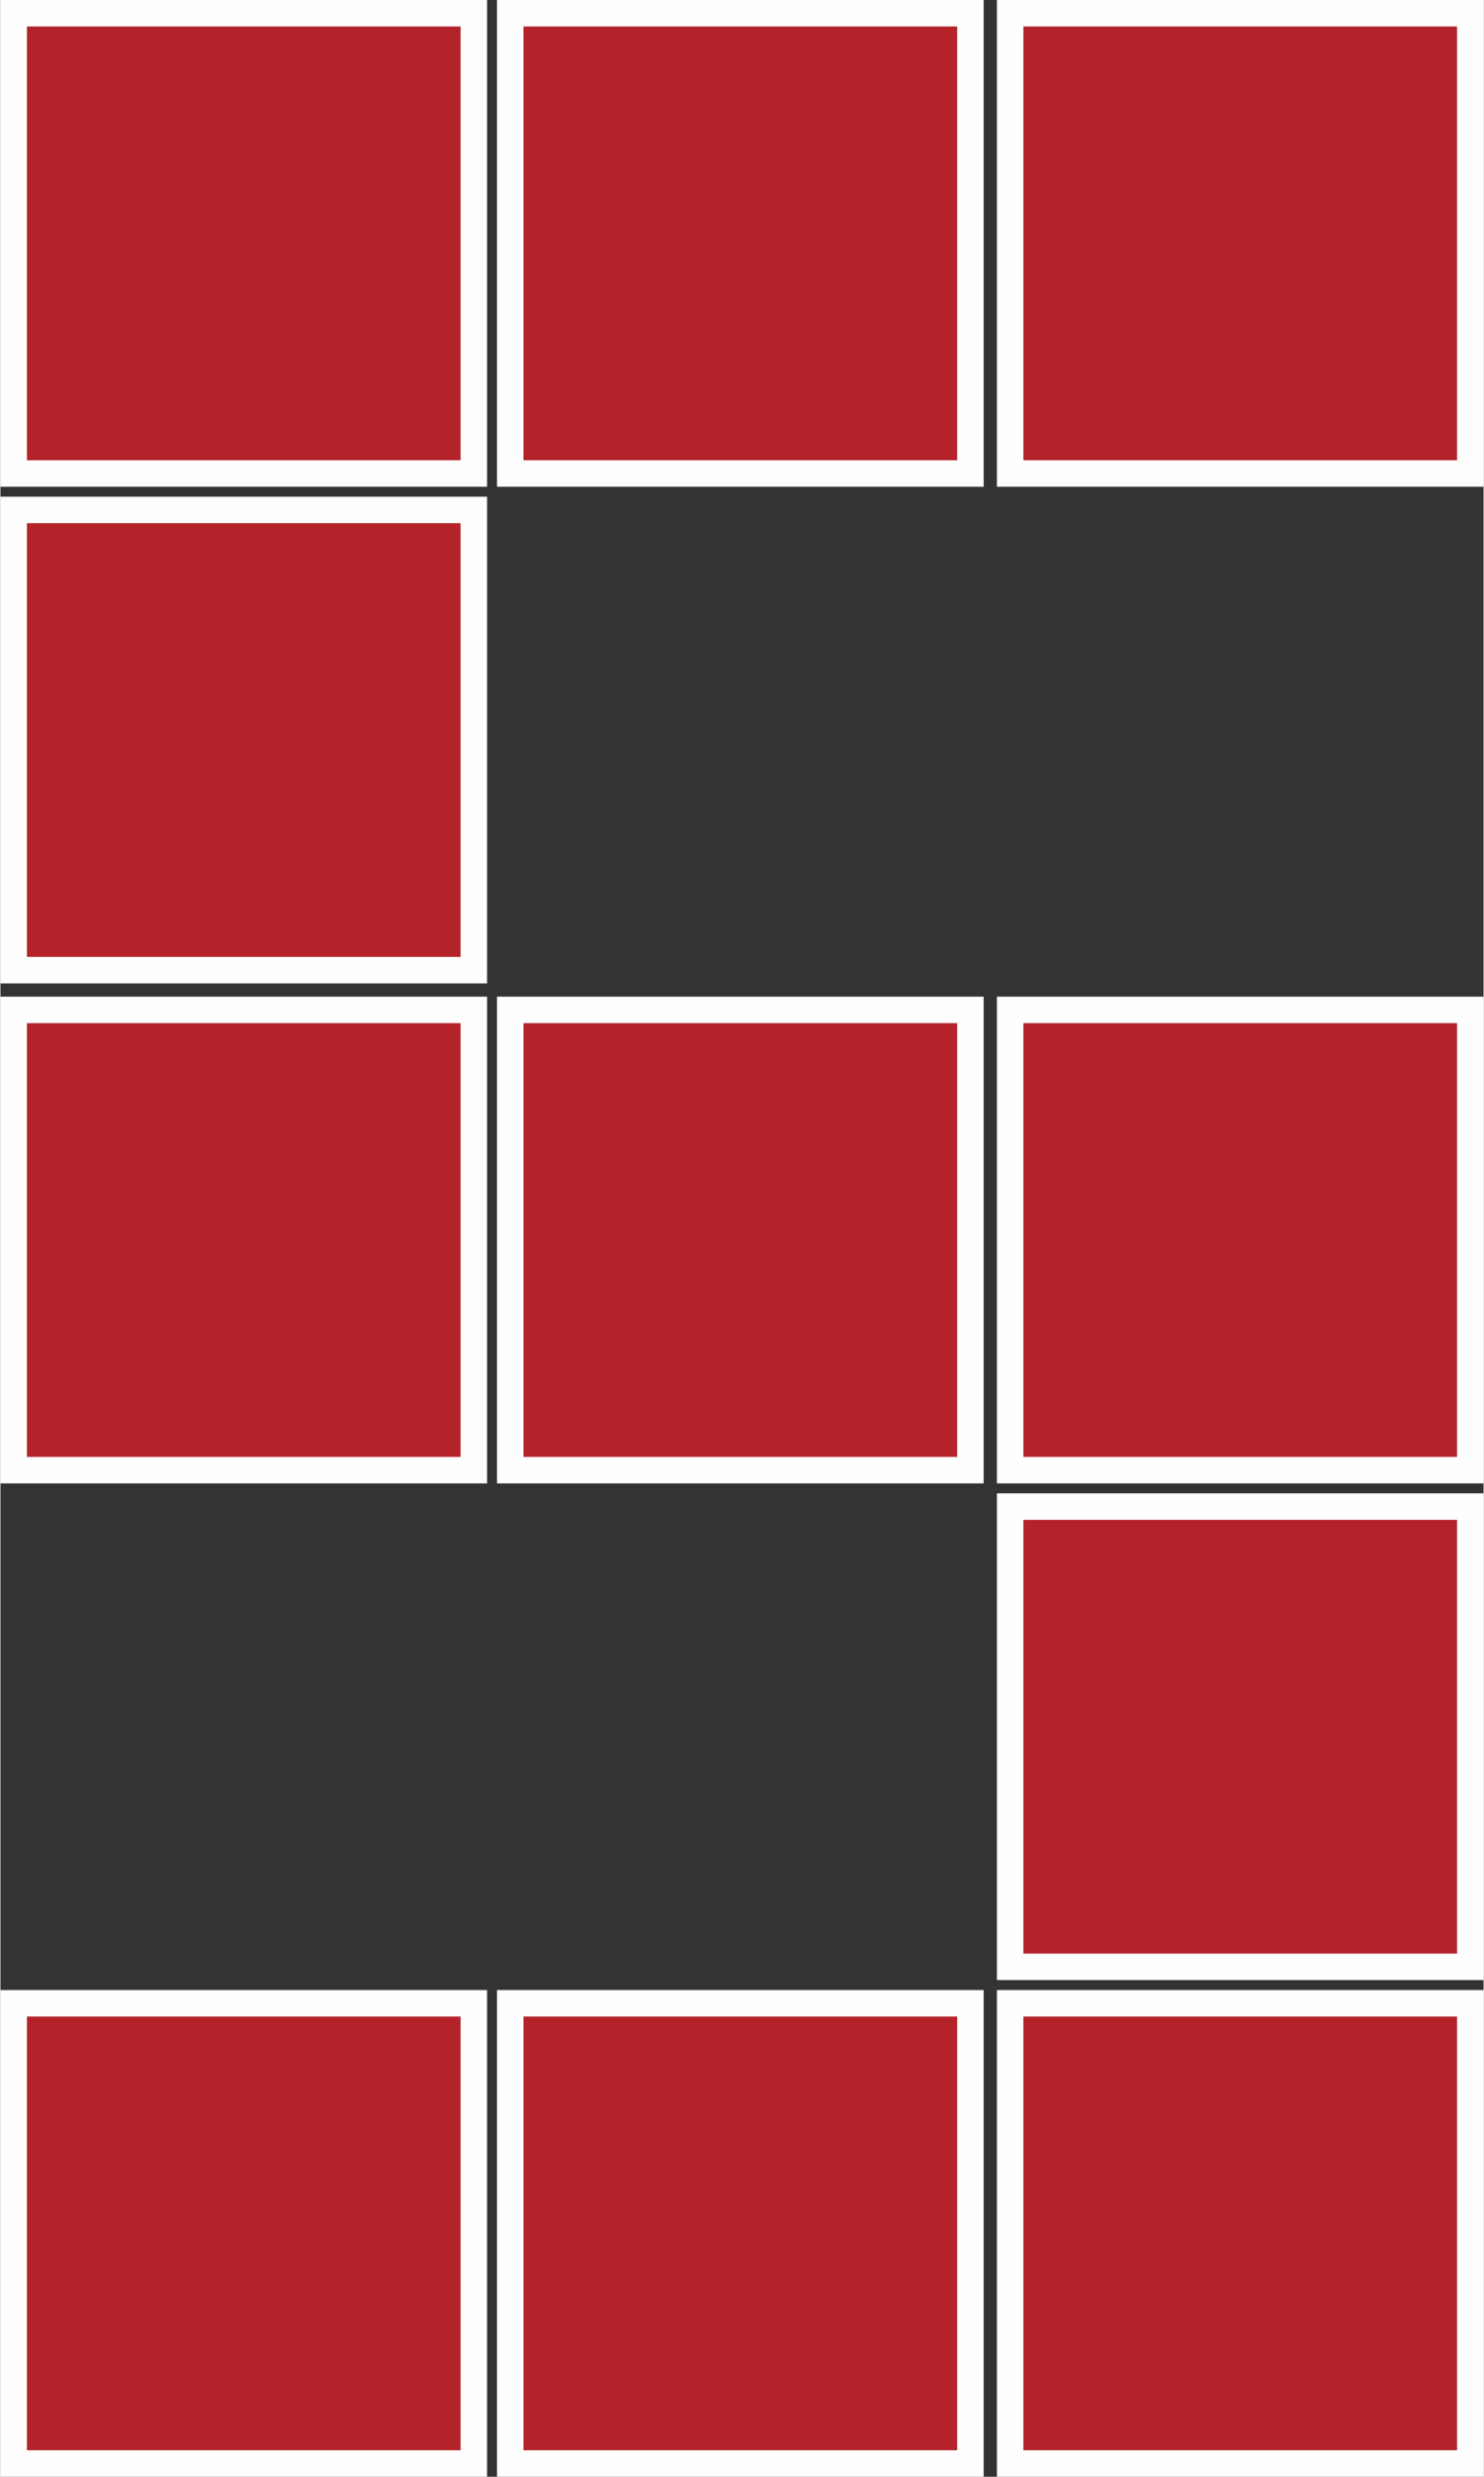 <?xml version="1.0" encoding="UTF-8"?> <!-- Creator: CorelDRAW 2018 (64-Bit) --> <svg xmlns="http://www.w3.org/2000/svg" xmlns:xlink="http://www.w3.org/1999/xlink" xml:space="preserve" width="338px" height="564px" style="shape-rendering:geometricPrecision; text-rendering:geometricPrecision; image-rendering:optimizeQuality; fill-rule:evenodd; clip-rule:evenodd" viewBox="0 0 4.48 7.48"><rect x="0" y="0" width="4.48" height="7.48" fill="#333333" stroke="none"/> <defs> <style type="text/css"> <![CDATA[ .str0 {stroke:#FEFEFE;stroke-width:0.08;stroke-miterlimit:22.926} .fil0 {fill:#B32329} ]]> </style> </defs> <g id="Слой_x0020_1">  <g id="_803381344"> <rect class="fil0 str0" x="0.04" y="3.05" width="1.39" height="1.39"></rect> <rect class="fil0 str0" x="1.54" y="3.05" width="1.39" height="1.39"></rect> <rect class="fil0 str0" x="1.54" y="6.05" width="1.39" height="1.39"></rect> <rect class="fil0 str0" x="3.05" y="6.05" width="1.39" height="1.39"></rect> <rect class="fil0 str0" x="0.04" y="6.05" width="1.39" height="1.39"></rect> <rect class="fil0 str0" x="1.54" y="0.04" width="1.39" height="1.39"></rect> <rect class="fil0 str0" x="0.04" y="1.54" width="1.39" height="1.39"></rect> <rect class="fil0 str0" x="3.05" y="0.04" width="1.39" height="1.39"></rect> <rect class="fil0 str0" x="0.04" y="0.04" width="1.39" height="1.39"></rect> <rect class="fil0 str0" x="3.05" y="4.55" width="1.39" height="1.39"></rect> <rect class="fil0 str0" x="3.05" y="3.05" width="1.39" height="1.39"></rect> </g> </g> </svg> 